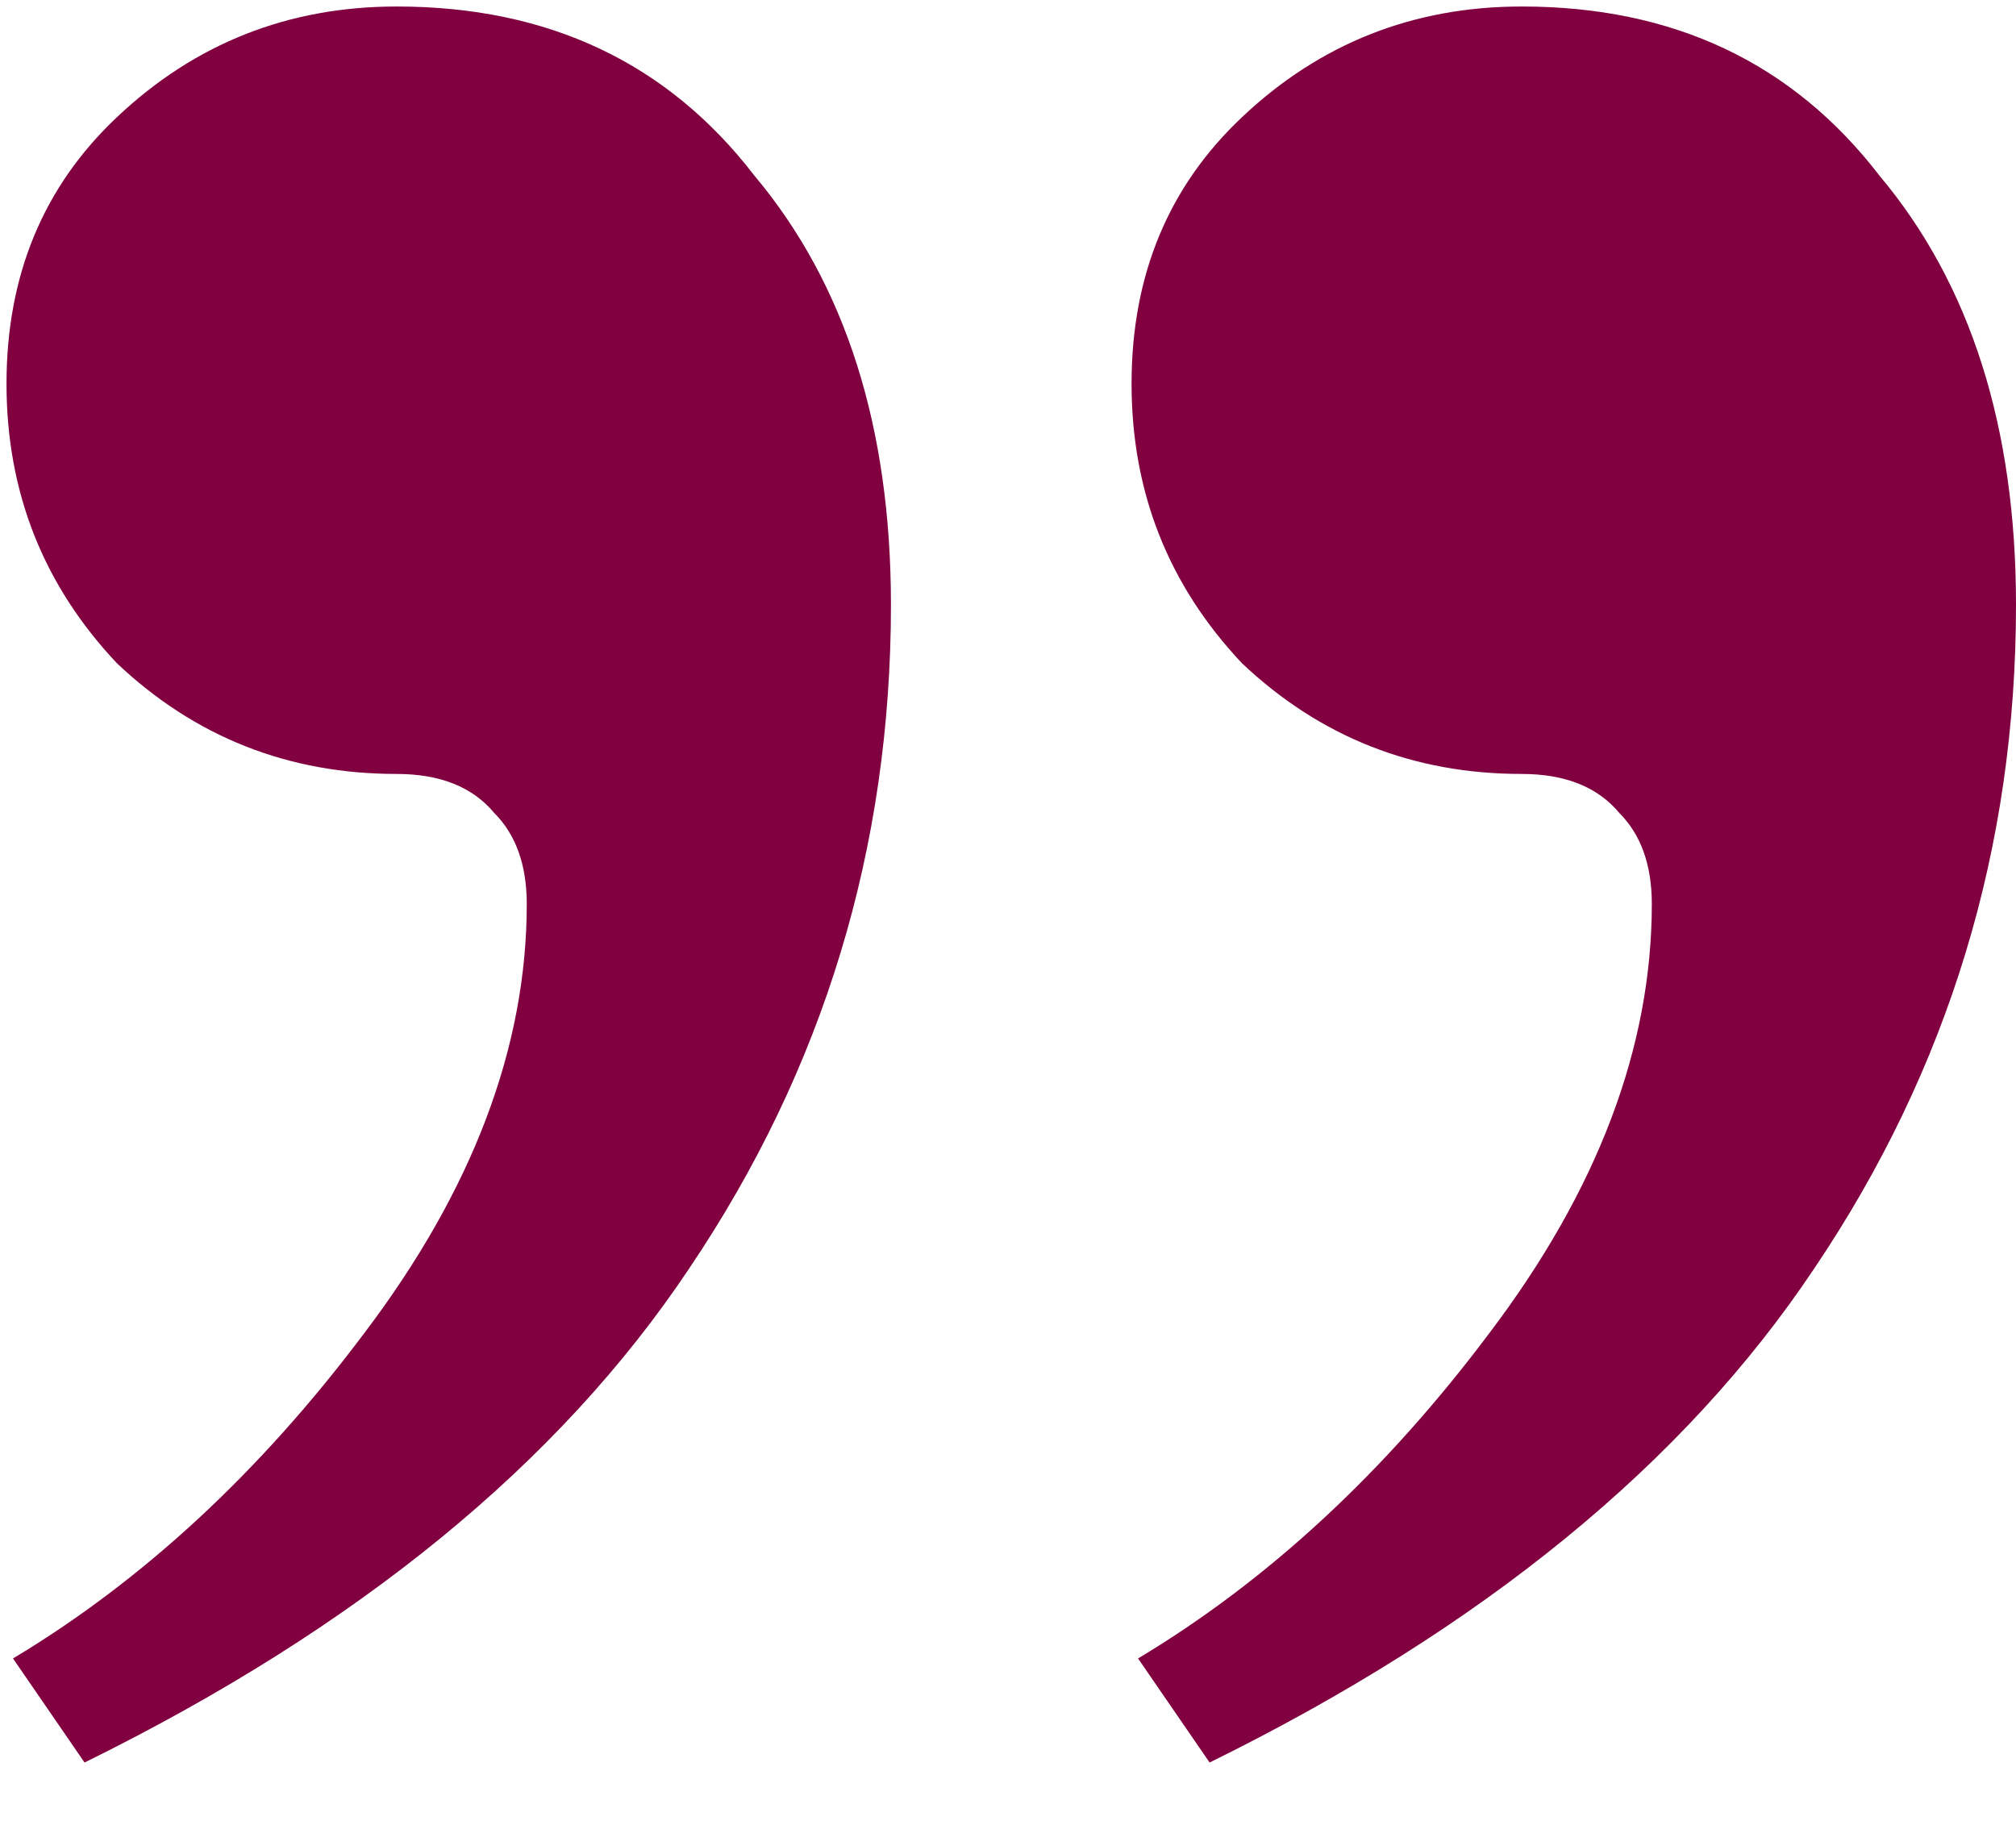 <svg width="31" height="28" viewBox="0 0 31 28" fill="none" xmlns="http://www.w3.org/2000/svg">
<path d="M0.2 25.5C2.2 24.3 4 22.633 5.6 20.5C7.267 18.3 8.1 16.1 8.1 13.9C8.1 13.3 7.933 12.833 7.6 12.5C7.267 12.1 6.767 11.9 6.1 11.9C4.433 11.9 3 11.333 1.8 10.2C0.667 9 0.1 7.567 0.1 5.9C0.1 4.233 0.667 2.867 1.8 1.8C3 0.667 4.433 0.1 6.1 0.1C8.433 0.1 10.267 0.967 11.6 2.7C13 4.367 13.7 6.567 13.7 9.3C13.7 13.033 12.667 16.433 10.6 19.5C8.6 22.5 5.5 25.033 1.3 27.1L0.2 25.5ZM17.5 25.5C19.5 24.3 21.3 22.633 22.9 20.5C24.567 18.3 25.4 16.1 25.4 13.9C25.4 13.3 25.233 12.833 24.9 12.5C24.567 12.1 24.067 11.9 23.4 11.9C21.733 11.9 20.3 11.333 19.1 10.2C17.967 9 17.4 7.567 17.4 5.9C17.4 4.233 17.967 2.867 19.1 1.8C20.3 0.667 21.733 0.1 23.4 0.1C25.733 0.1 27.567 0.967 28.9 2.7C30.3 4.367 31 6.567 31 9.3C31 13.033 29.967 16.433 27.9 19.5C25.9 22.5 22.8 25.033 18.6 27.1L17.5 25.5Z" fill="#800040"/>
</svg>

